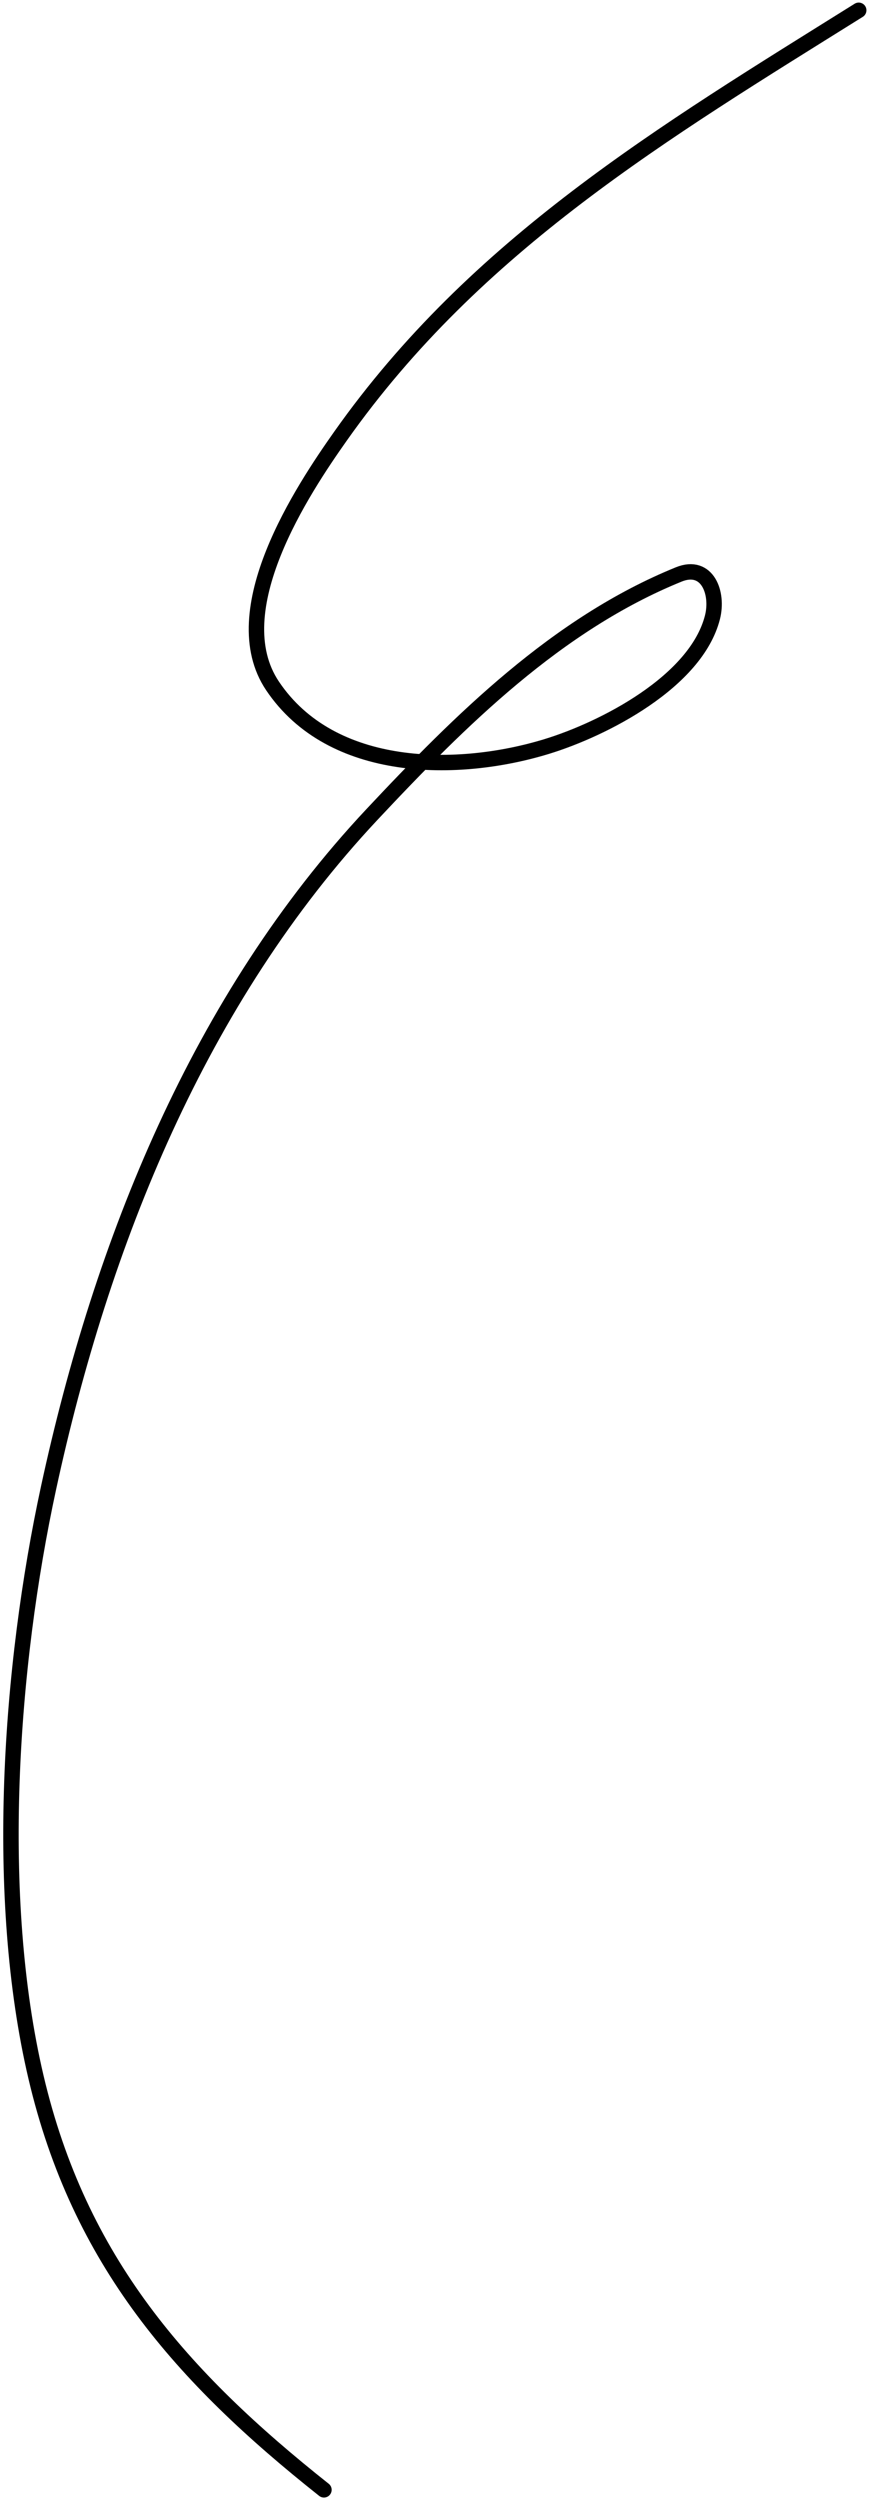 <svg width="169" height="486" viewBox="0 0 169 486" fill="none" xmlns="http://www.w3.org/2000/svg">
<path d="M167 2C129 25.75 92.588 47.453 66.222 84.778C58.9 95.143 43.2 118.738 53 133.333C64.531 150.506 89.141 150.378 106.334 145.111C117.362 141.732 135.365 132.535 138.556 120C139.764 115.254 137.551 109.412 132 111.667C108.316 121.288 89.478 140.046 72.334 158.333C38.773 194.131 19.759 241.547 9.445 289.222C1.927 323.971 -1.239 368.684 7 403.778C15.407 439.584 35.326 462.051 63 484" stroke="black" stroke-width="3" stroke-linecap="round"/>
</svg>
